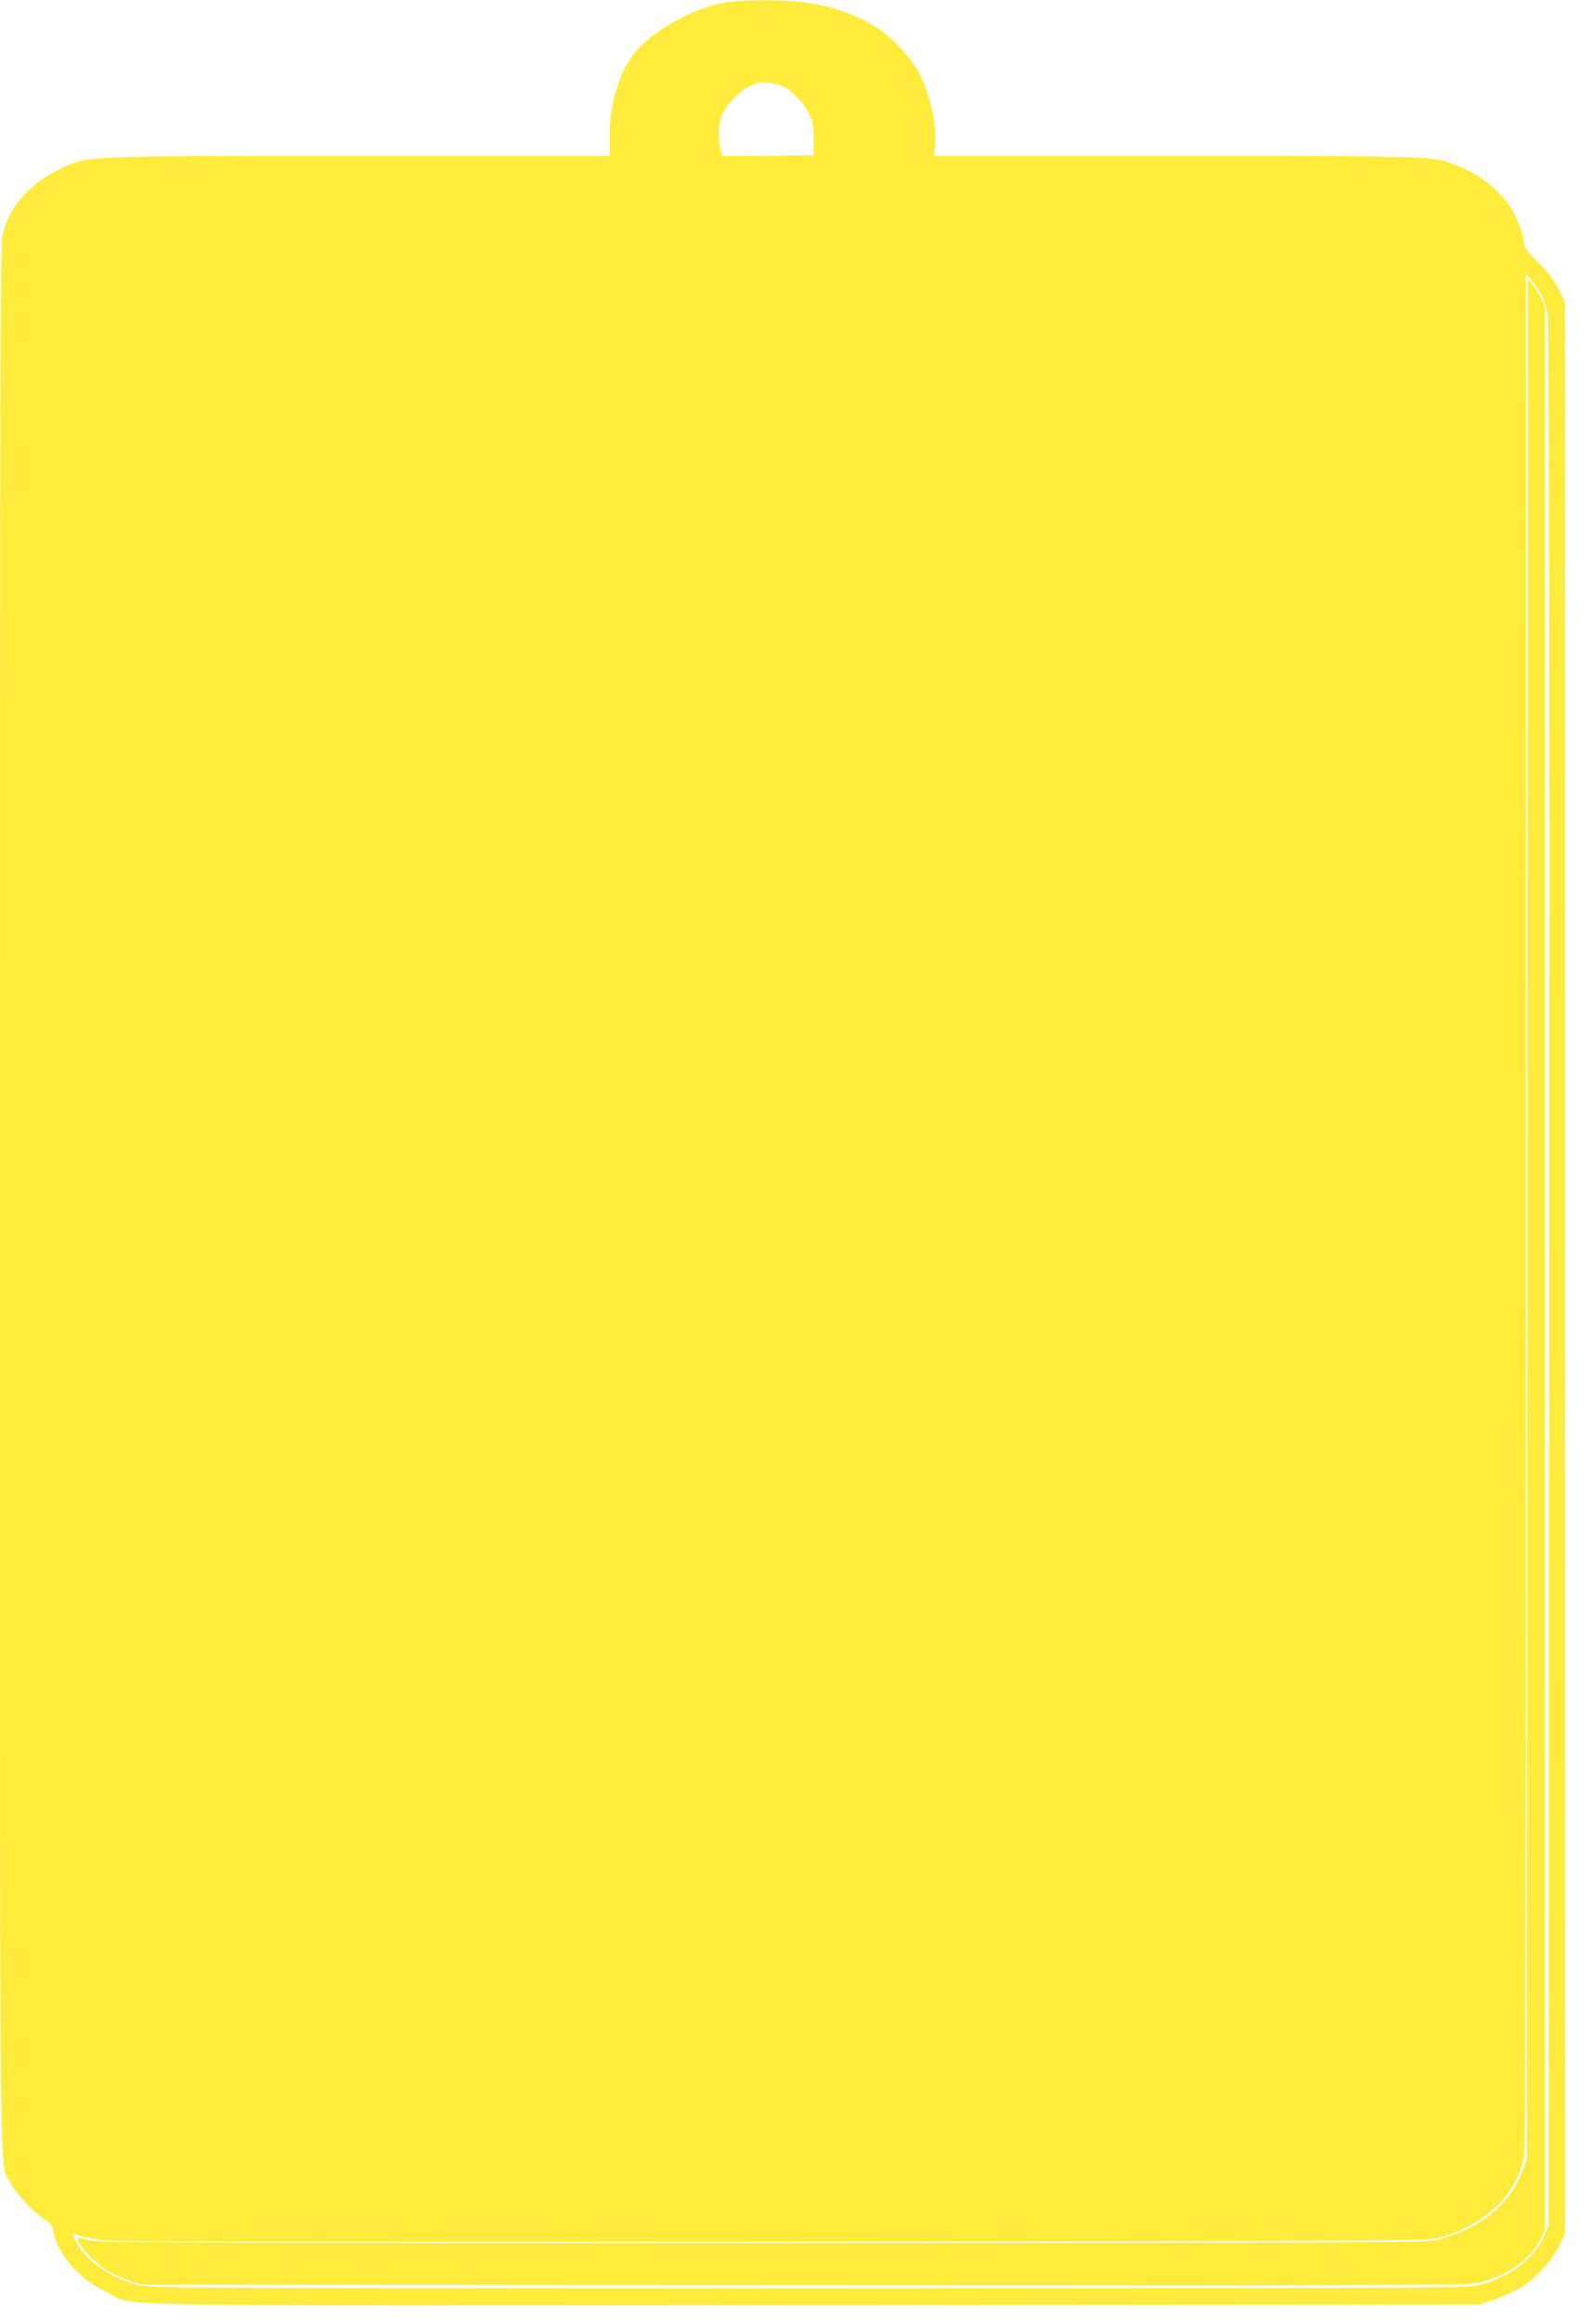 <?xml version="1.0" standalone="no"?>
<!DOCTYPE svg PUBLIC "-//W3C//DTD SVG 20010904//EN"
 "http://www.w3.org/TR/2001/REC-SVG-20010904/DTD/svg10.dtd">
<svg version="1.0" xmlns="http://www.w3.org/2000/svg"
 width="873pt" height="1280pt" viewBox="0 0 873 1280"
 preserveAspectRatio="xMidYMid meet">
<g transform="translate(0,1280) scale(0.1,-0.1)"
fill="#ffeb3b" stroke="none">
<path d="M4020 12790 c-167 -22 -387 -135 -503 -259 -97 -104 -157 -289 -157
-488 l0 -103 -1395 0 c-1569 0 -1474 4 -1643 -76 -156 -73 -268 -201 -307
-351 -13 -50 -15 -686 -15 -5313 0 -5733 -4 -5303 55 -5419 31 -62 122 -161
185 -202 39 -25 49 -37 54 -68 19 -124 140 -264 289 -335 174 -84 -205 -77
3907 -74 l3665 3 80 28 c44 16 105 42 135 60 83 46 180 149 221 232 l34 70 0
5320 0 5320 -34 70 c-25 50 -56 92 -113 148 -59 59 -78 84 -78 105 -1 41 -43
154 -77 203 -69 99 -165 175 -283 223 -142 58 -91 56 -1551 56 l-1342 0 6 58
c12 119 -31 303 -100 422 -21 36 -72 99 -114 140 -124 125 -303 202 -529 230
-93 11 -304 11 -390 0z m298 -467 c48 -23 108 -86 140 -148 22 -43 26 -63 26
-140 l1 -90 -252 -3 -252 -2 -10 37 c-17 59 -13 143 8 190 35 77 115 149 191
174 34 11 104 3 148 -18z m4182 -1154 c11 -21 24 -68 30 -106 7 -47 10 -1699
8 -5293 l-3 -5225 -24 -60 c-49 -122 -189 -229 -357 -272 -65 -17 -259 -18
-3699 -18 -3434 0 -3634 1 -3695 18 -152 41 -288 135 -339 235 -12 23 -21 43
-21 46 0 3 19 -1 41 -10 23 -8 83 -19 133 -25 62 -7 1247 -9 3691 -7 3403 3
3604 4 3665 21 256 69 436 245 470 457 7 44 10 1731 10 5213 l0 5149 36 -43
c19 -23 44 -59 54 -80z"/>
<path d="M8418 6085 l-3 -5180 -22 -60 c-71 -187 -229 -317 -464 -382 -61 -17
-260 -18 -3729 -18 -3373 0 -3670 1 -3722 16 l-57 17 18 -37 c21 -41 97 -115
153 -149 20 -13 69 -35 110 -50 l73 -27 3650 -3 c3310 -2 3657 -1 3723 13 151
34 288 129 342 240 l25 50 0 5300 0 5300 -23 45 c-12 25 -33 59 -47 75 l-24
30 -3 -5180z"/>
</g>
</svg>
